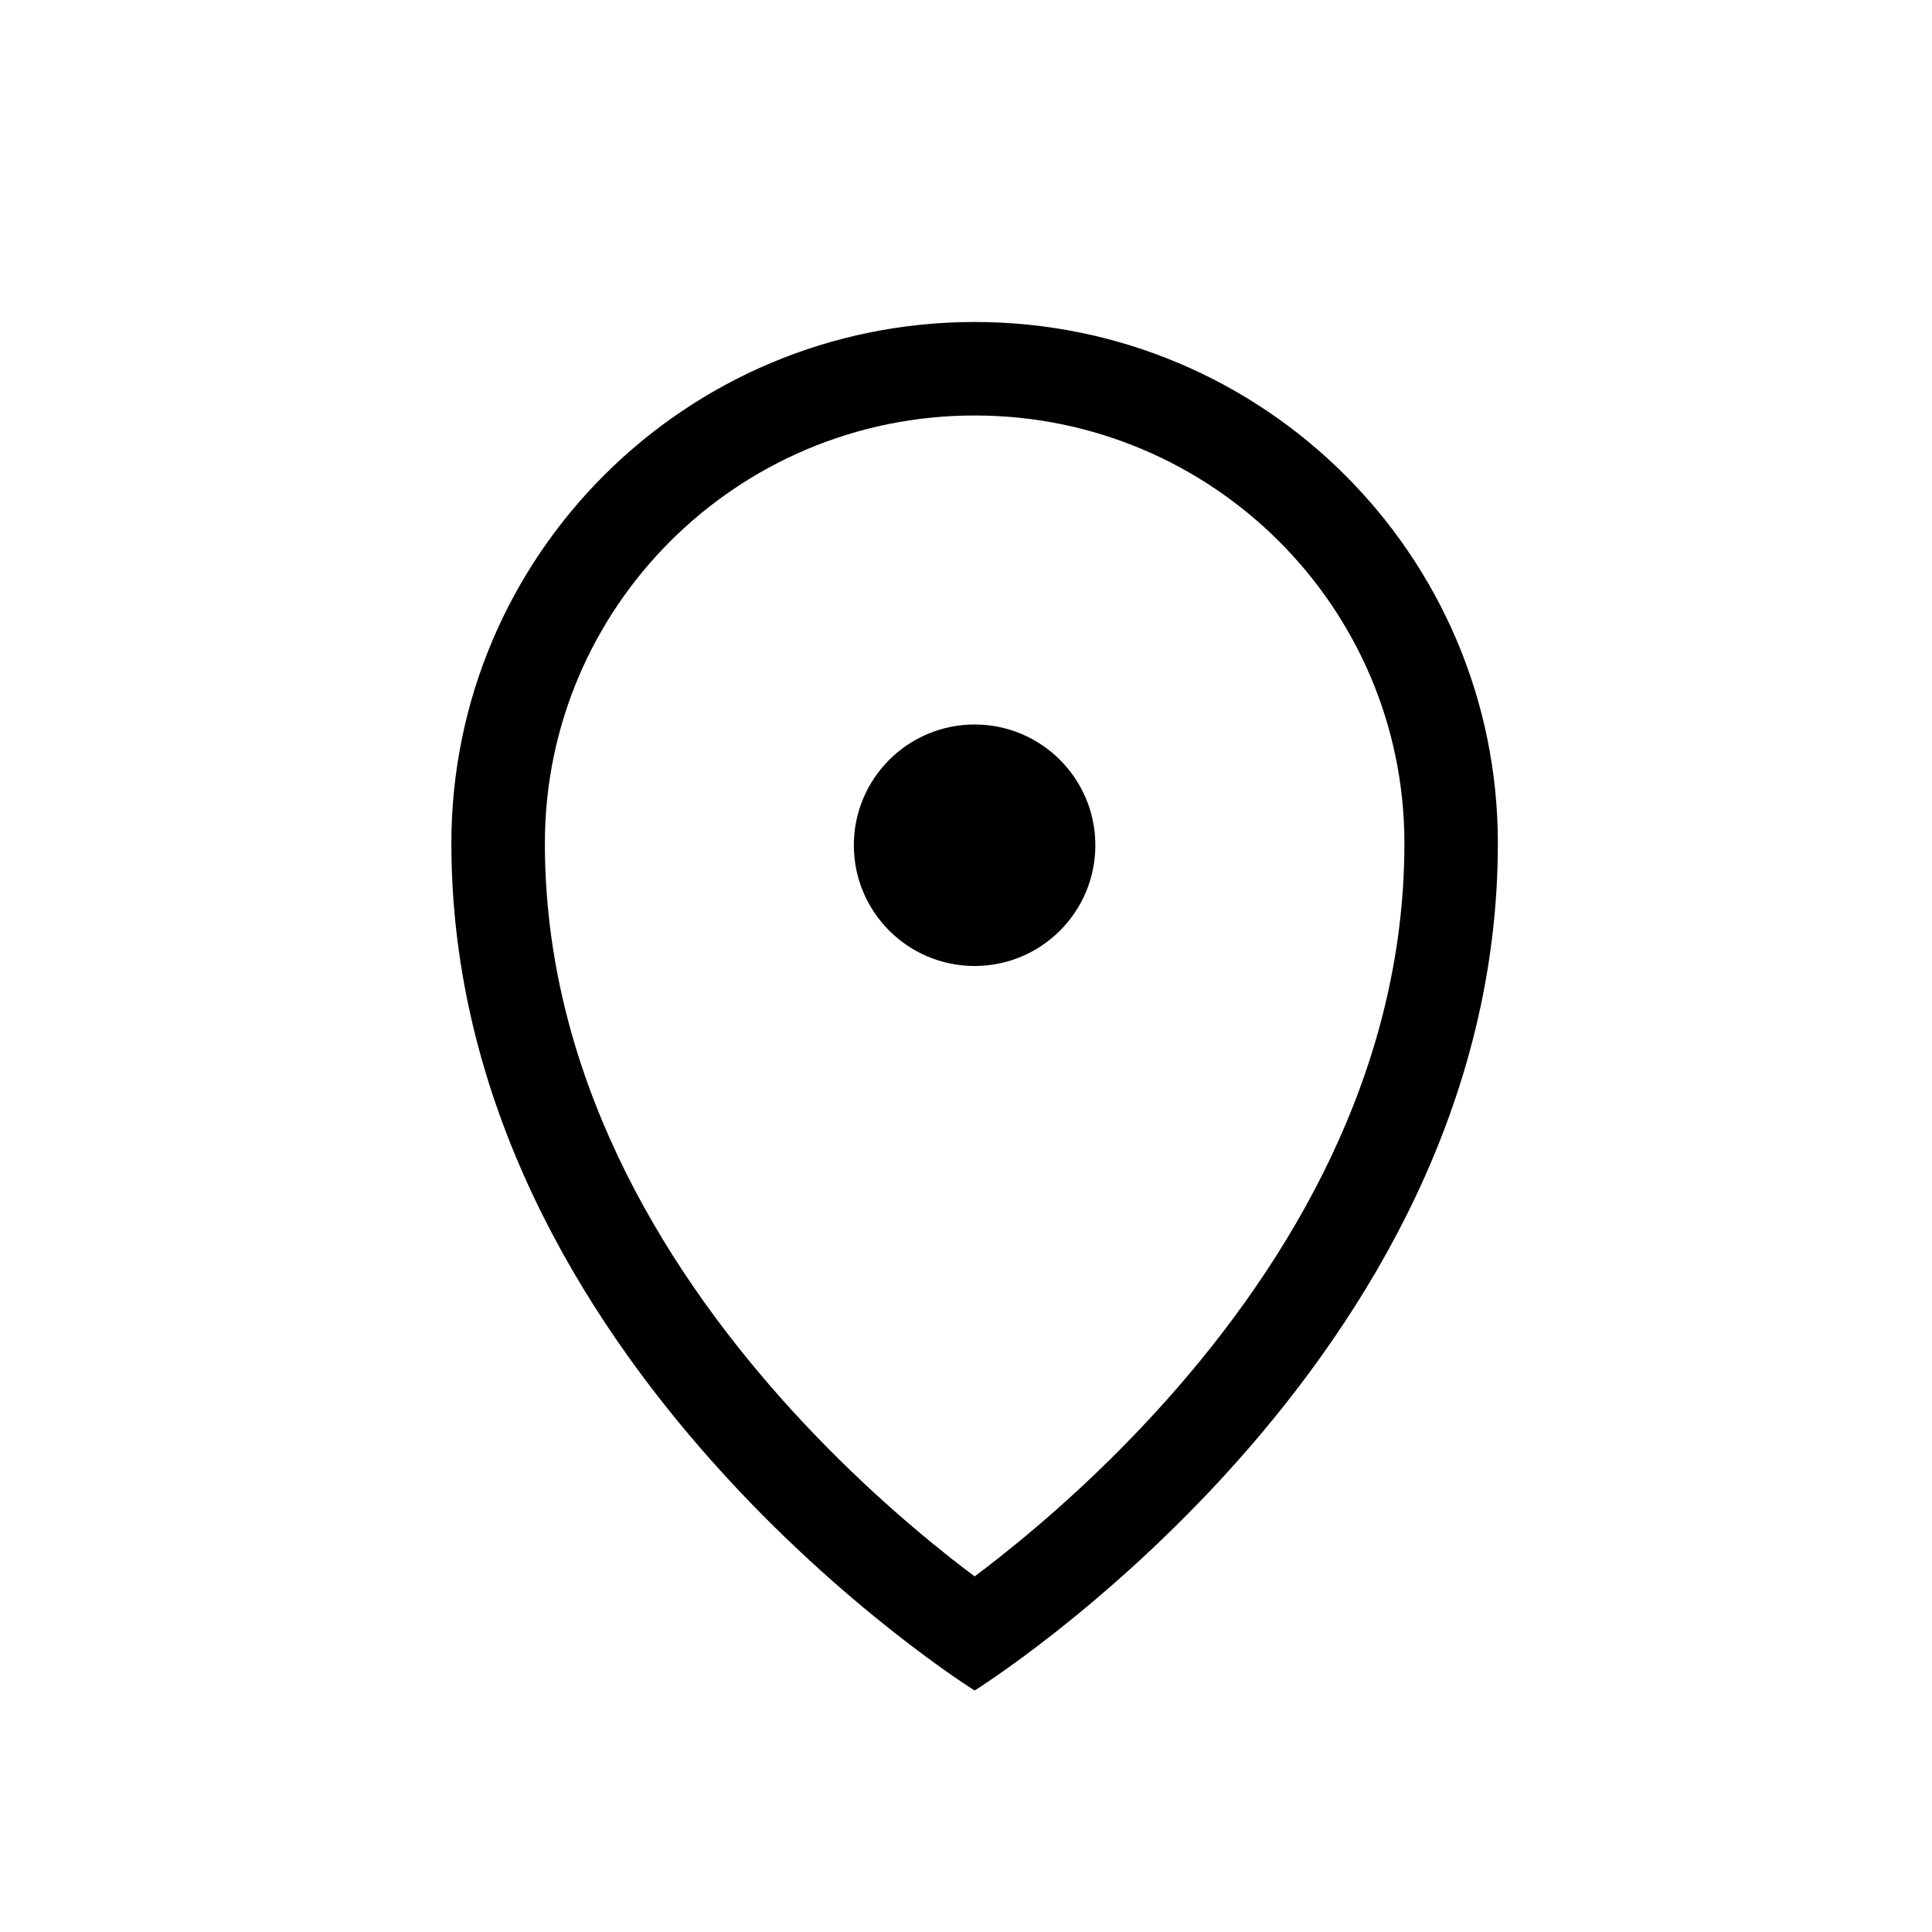 <svg width="38" height="38" viewBox="0 0 38 38" fill="none" xmlns="http://www.w3.org/2000/svg">
<path fill-rule="evenodd" clip-rule="evenodd" d="M22.943 27.54C25.364 24.827 27.623 21.081 27.623 16.587C27.623 11.946 23.844 8.172 19.17 8.172C14.495 8.172 10.717 11.946 10.717 16.587C10.717 21.081 12.976 24.827 15.396 27.54C16.595 28.884 17.798 29.933 18.7 30.645C18.868 30.777 19.025 30.898 19.17 31.006C19.314 30.898 19.471 30.777 19.639 30.645C20.541 29.933 21.744 28.884 22.943 27.54ZM19.17 33.25C19.17 33.25 29.461 26.841 29.461 16.587C29.461 10.924 24.854 6.333 19.17 6.333C13.486 6.333 8.878 10.924 8.878 16.587C8.878 26.841 19.17 33.25 19.17 33.25Z" fill="black"/>
<circle cx="19.169" cy="16.625" r="2.375" fill="black"/>
</svg>
